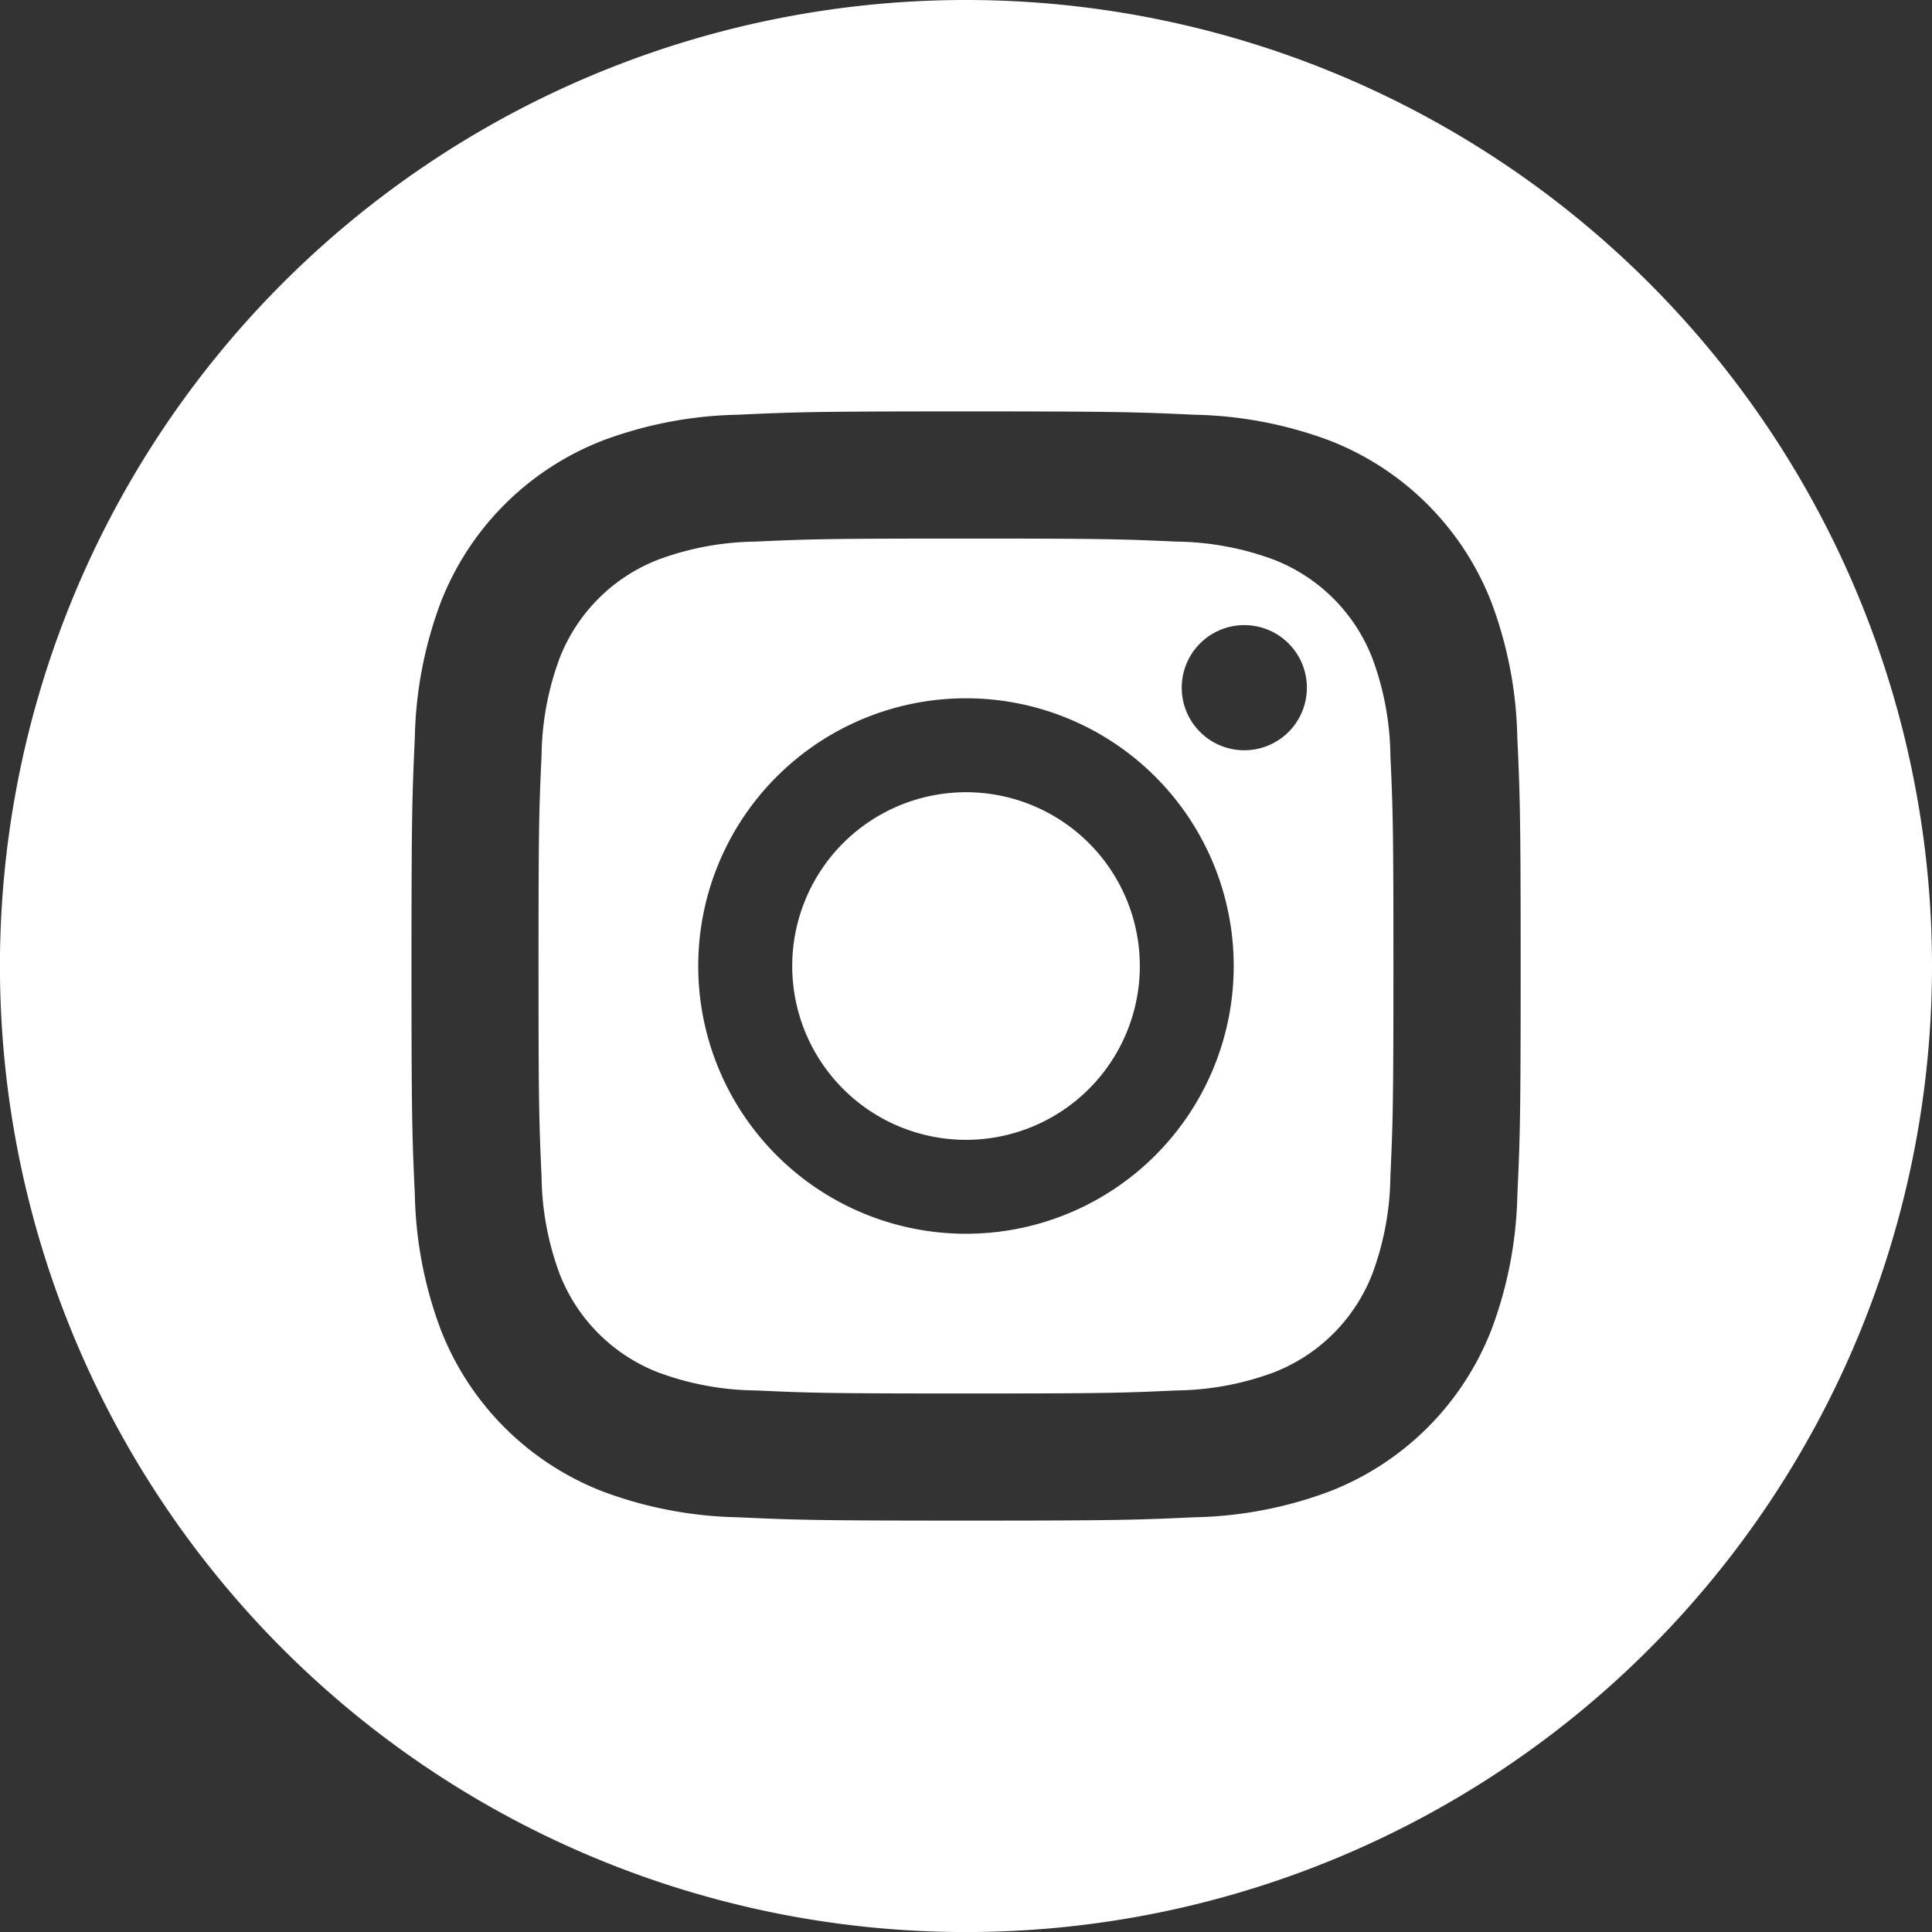 <svg height="38.129" viewBox="0 0 38.129 38.129" width="38.129" xmlns="http://www.w3.org/2000/svg"><rect x="0" y="0" width="38.129" height="38.129" fill="#333333" stroke="none"/><g fill="#fff"><path d="m213.86 210.43a3.43 3.43 0 1 1 -3.43-3.43 3.43 3.43 0 0 1 3.43 3.43zm0 0" transform="translate(-191.365 -191.365)"/><path d="m151.943 137.856a3.408 3.408 0 0 0 -1.953-1.953 5.694 5.694 0 0 0 -1.911-.354c-1.085-.049-1.411-.06-4.158-.06s-3.073.01-4.158.06a5.7 5.7 0 0 0 -1.911.354 3.409 3.409 0 0 0 -1.953 1.953 5.7 5.7 0 0 0 -.354 1.911c-.05 1.085-.06 1.41-.06 4.158s.011 3.073.06 4.158a5.693 5.693 0 0 0 .354 1.911 3.408 3.408 0 0 0 1.953 1.953 5.686 5.686 0 0 0 1.911.354c1.085.049 1.41.06 4.158.06s3.074-.01 4.158-.06a5.686 5.686 0 0 0 1.911-.354 3.408 3.408 0 0 0 1.953-1.953 5.7 5.7 0 0 0 .354-1.911c.049-1.085.06-1.411.06-4.158s-.01-3.073-.06-4.158a5.686 5.686 0 0 0 -.354-1.911zm-8.022 11.353a5.284 5.284 0 1 1 5.284-5.284 5.284 5.284 0 0 1 -5.284 5.284zm5.493-9.542a1.235 1.235 0 1 1 1.235-1.235 1.235 1.235 0 0 1 -1.235 1.235zm0 0" transform="translate(-124.857 -124.86)"/><path d="m19.065 0a19.065 19.065 0 1 0 19.064 19.065 19.067 19.067 0 0 0 -19.064-19.065zm10.881 23.578a8.032 8.032 0 0 1 -.509 2.657 5.6 5.6 0 0 1 -3.2 3.2 8.037 8.037 0 0 1 -2.657.509c-1.167.053-1.54.066-4.513.066s-3.346-.013-4.514-.066a8.037 8.037 0 0 1 -2.657-.509 5.6 5.6 0 0 1 -3.2-3.2 8.03 8.03 0 0 1 -.509-2.657c-.054-1.168-.066-1.541-.066-4.514s.013-3.346.066-4.513a8.033 8.033 0 0 1 .509-2.657 5.6 5.6 0 0 1 3.2-3.2 8.039 8.039 0 0 1 2.657-.509c1.167-.053 1.54-.066 4.513-.066s3.346.013 4.513.066a8.041 8.041 0 0 1 2.657.508 5.6 5.6 0 0 1 3.2 3.2 8.031 8.031 0 0 1 .509 2.657c.053 1.167.066 1.54.066 4.513s-.011 3.348-.065 4.515zm0 0"/></g></svg>